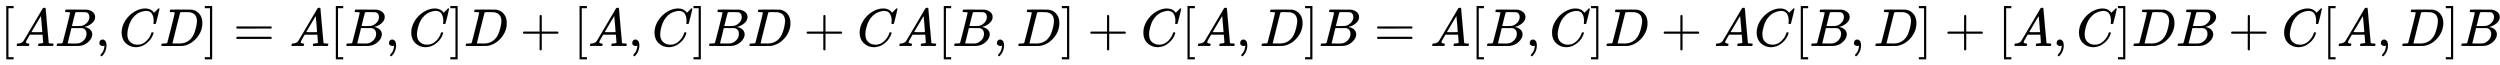 <svg xmlns:xlink="http://www.w3.org/1999/xlink" width="108.967ex" height="2.843ex" style="vertical-align: -0.838ex;" viewBox="0 -863.1 46916.3 1223.9" role="img" focusable="false" xmlns="http://www.w3.org/2000/svg" aria-labelledby="MathJax-SVG-1-Title">
<title id="MathJax-SVG-1-Title">{\displaystyle [AB,CD]=A[B,C]D+[A,C]BD+CA[B,D]+C[A,D]B=A[B,C]D+AC[B,D]+[A,C]DB+C[A,D]B}</title>
<defs aria-hidden="true">
<path stroke-width="1" id="E1-MJMAIN-5B" d="M118 -250V750H255V710H158V-210H255V-250H118Z"></path>
<path stroke-width="1" id="E1-MJMATHI-41" d="M208 74Q208 50 254 46Q272 46 272 35Q272 34 270 22Q267 8 264 4T251 0Q249 0 239 0T205 1T141 2Q70 2 50 0H42Q35 7 35 11Q37 38 48 46H62Q132 49 164 96Q170 102 345 401T523 704Q530 716 547 716H555H572Q578 707 578 706L606 383Q634 60 636 57Q641 46 701 46Q726 46 726 36Q726 34 723 22Q720 7 718 4T704 0Q701 0 690 0T651 1T578 2Q484 2 455 0H443Q437 6 437 9T439 27Q443 40 445 43L449 46H469Q523 49 533 63L521 213H283L249 155Q208 86 208 74ZM516 260Q516 271 504 416T490 562L463 519Q447 492 400 412L310 260L413 259Q516 259 516 260Z"></path>
<path stroke-width="1" id="E1-MJMATHI-42" d="M231 637Q204 637 199 638T194 649Q194 676 205 682Q206 683 335 683Q594 683 608 681Q671 671 713 636T756 544Q756 480 698 429T565 360L555 357Q619 348 660 311T702 219Q702 146 630 78T453 1Q446 0 242 0Q42 0 39 2Q35 5 35 10Q35 17 37 24Q42 43 47 45Q51 46 62 46H68Q95 46 128 49Q142 52 147 61Q150 65 219 339T288 628Q288 635 231 637ZM649 544Q649 574 634 600T585 634Q578 636 493 637Q473 637 451 637T416 636H403Q388 635 384 626Q382 622 352 506Q352 503 351 500L320 374H401Q482 374 494 376Q554 386 601 434T649 544ZM595 229Q595 273 572 302T512 336Q506 337 429 337Q311 337 310 336Q310 334 293 263T258 122L240 52Q240 48 252 48T333 46Q422 46 429 47Q491 54 543 105T595 229Z"></path>
<path stroke-width="1" id="E1-MJMAIN-2C" d="M78 35T78 60T94 103T137 121Q165 121 187 96T210 8Q210 -27 201 -60T180 -117T154 -158T130 -185T117 -194Q113 -194 104 -185T95 -172Q95 -168 106 -156T131 -126T157 -76T173 -3V9L172 8Q170 7 167 6T161 3T152 1T140 0Q113 0 96 17Z"></path>
<path stroke-width="1" id="E1-MJMATHI-43" d="M50 252Q50 367 117 473T286 641T490 704Q580 704 633 653Q642 643 648 636T656 626L657 623Q660 623 684 649Q691 655 699 663T715 679T725 690L740 705H746Q760 705 760 698Q760 694 728 561Q692 422 692 421Q690 416 687 415T669 413H653Q647 419 647 422Q647 423 648 429T650 449T651 481Q651 552 619 605T510 659Q484 659 454 652T382 628T299 572T226 479Q194 422 175 346T156 222Q156 108 232 58Q280 24 350 24Q441 24 512 92T606 240Q610 253 612 255T628 257Q648 257 648 248Q648 243 647 239Q618 132 523 55T319 -22Q206 -22 128 53T50 252Z"></path>
<path stroke-width="1" id="E1-MJMATHI-44" d="M287 628Q287 635 230 637Q207 637 200 638T193 647Q193 655 197 667T204 682Q206 683 403 683Q570 682 590 682T630 676Q702 659 752 597T803 431Q803 275 696 151T444 3L430 1L236 0H125H72Q48 0 41 2T33 11Q33 13 36 25Q40 41 44 43T67 46Q94 46 127 49Q141 52 146 61Q149 65 218 339T287 628ZM703 469Q703 507 692 537T666 584T629 613T590 629T555 636Q553 636 541 636T512 636T479 637H436Q392 637 386 627Q384 623 313 339T242 52Q242 48 253 48T330 47Q335 47 349 47T373 46Q499 46 581 128Q617 164 640 212T683 339T703 469Z"></path>
<path stroke-width="1" id="E1-MJMAIN-5D" d="M22 710V750H159V-250H22V-210H119V710H22Z"></path>
<path stroke-width="1" id="E1-MJMAIN-3D" d="M56 347Q56 360 70 367H707Q722 359 722 347Q722 336 708 328L390 327H72Q56 332 56 347ZM56 153Q56 168 72 173H708Q722 163 722 153Q722 140 707 133H70Q56 140 56 153Z"></path>
<path stroke-width="1" id="E1-MJMAIN-2B" d="M56 237T56 250T70 270H369V420L370 570Q380 583 389 583Q402 583 409 568V270H707Q722 262 722 250T707 230H409V-68Q401 -82 391 -82H389H387Q375 -82 369 -68V230H70Q56 237 56 250Z"></path>
</defs>
<g stroke="currentColor" fill="currentColor" stroke-width="0" transform="matrix(1 0 0 -1 0 0)" aria-hidden="true">
 <use xlink:href="#E1-MJMAIN-5B" x="0" y="0"></use>
 <use xlink:href="#E1-MJMATHI-41" x="278" y="0"></use>
 <use xlink:href="#E1-MJMATHI-42" x="1029" y="0"></use>
 <use xlink:href="#E1-MJMAIN-2C" x="1788" y="0"></use>
 <use xlink:href="#E1-MJMATHI-43" x="2233" y="0"></use>
 <use xlink:href="#E1-MJMATHI-44" x="2994" y="0"></use>
 <use xlink:href="#E1-MJMAIN-5D" x="3822" y="0"></use>
 <use xlink:href="#E1-MJMAIN-3D" x="4378" y="0"></use>
 <use xlink:href="#E1-MJMATHI-41" x="5435" y="0"></use>
 <use xlink:href="#E1-MJMAIN-5B" x="6185" y="0"></use>
 <use xlink:href="#E1-MJMATHI-42" x="6464" y="0"></use>
 <use xlink:href="#E1-MJMAIN-2C" x="7223" y="0"></use>
 <use xlink:href="#E1-MJMATHI-43" x="7668" y="0"></use>
 <use xlink:href="#E1-MJMAIN-5D" x="8429" y="0"></use>
 <use xlink:href="#E1-MJMATHI-44" x="8707" y="0"></use>
 <use xlink:href="#E1-MJMAIN-2B" x="9758" y="0"></use>
 <use xlink:href="#E1-MJMAIN-5B" x="10759" y="0"></use>
 <use xlink:href="#E1-MJMATHI-41" x="11037" y="0"></use>
 <use xlink:href="#E1-MJMAIN-2C" x="11788" y="0"></use>
 <use xlink:href="#E1-MJMATHI-43" x="12233" y="0"></use>
 <use xlink:href="#E1-MJMAIN-5D" x="12993" y="0"></use>
 <use xlink:href="#E1-MJMATHI-42" x="13272" y="0"></use>
 <use xlink:href="#E1-MJMATHI-44" x="14031" y="0"></use>
 <use xlink:href="#E1-MJMAIN-2B" x="15082" y="0"></use>
 <use xlink:href="#E1-MJMATHI-43" x="16083" y="0"></use>
 <use xlink:href="#E1-MJMATHI-41" x="16843" y="0"></use>
 <use xlink:href="#E1-MJMAIN-5B" x="17594" y="0"></use>
 <use xlink:href="#E1-MJMATHI-42" x="17872" y="0"></use>
 <use xlink:href="#E1-MJMAIN-2C" x="18632" y="0"></use>
 <use xlink:href="#E1-MJMATHI-44" x="19077" y="0"></use>
 <use xlink:href="#E1-MJMAIN-5D" x="19906" y="0"></use>
 <use xlink:href="#E1-MJMAIN-2B" x="20406" y="0"></use>
 <use xlink:href="#E1-MJMATHI-43" x="21407" y="0"></use>
 <use xlink:href="#E1-MJMAIN-5B" x="22168" y="0"></use>
 <use xlink:href="#E1-MJMATHI-41" x="22446" y="0"></use>
 <use xlink:href="#E1-MJMAIN-2C" x="23197" y="0"></use>
 <use xlink:href="#E1-MJMATHI-44" x="23642" y="0"></use>
 <use xlink:href="#E1-MJMAIN-5D" x="24470" y="0"></use>
 <use xlink:href="#E1-MJMATHI-42" x="24749" y="0"></use>
 <use xlink:href="#E1-MJMAIN-3D" x="25786" y="0"></use>
 <use xlink:href="#E1-MJMATHI-41" x="26842" y="0"></use>
 <use xlink:href="#E1-MJMAIN-5B" x="27593" y="0"></use>
 <use xlink:href="#E1-MJMATHI-42" x="27871" y="0"></use>
 <use xlink:href="#E1-MJMAIN-2C" x="28631" y="0"></use>
 <use xlink:href="#E1-MJMATHI-43" x="29076" y="0"></use>
 <use xlink:href="#E1-MJMAIN-5D" x="29836" y="0"></use>
 <use xlink:href="#E1-MJMATHI-44" x="30115" y="0"></use>
 <use xlink:href="#E1-MJMAIN-2B" x="31166" y="0"></use>
 <use xlink:href="#E1-MJMATHI-41" x="32166" y="0"></use>
 <use xlink:href="#E1-MJMATHI-43" x="32917" y="0"></use>
 <use xlink:href="#E1-MJMAIN-5B" x="33677" y="0"></use>
 <use xlink:href="#E1-MJMATHI-42" x="33956" y="0"></use>
 <use xlink:href="#E1-MJMAIN-2C" x="34715" y="0"></use>
 <use xlink:href="#E1-MJMATHI-44" x="35161" y="0"></use>
 <use xlink:href="#E1-MJMAIN-5D" x="35989" y="0"></use>
 <use xlink:href="#E1-MJMAIN-2B" x="36490" y="0"></use>
 <use xlink:href="#E1-MJMAIN-5B" x="37490" y="0"></use>
 <use xlink:href="#E1-MJMATHI-41" x="37769" y="0"></use>
 <use xlink:href="#E1-MJMAIN-2C" x="38519" y="0"></use>
 <use xlink:href="#E1-MJMATHI-43" x="38965" y="0"></use>
 <use xlink:href="#E1-MJMAIN-5D" x="39725" y="0"></use>
 <use xlink:href="#E1-MJMATHI-44" x="40004" y="0"></use>
 <use xlink:href="#E1-MJMATHI-42" x="40832" y="0"></use>
 <use xlink:href="#E1-MJMAIN-2B" x="41814" y="0"></use>
 <use xlink:href="#E1-MJMATHI-43" x="42815" y="0"></use>
 <use xlink:href="#E1-MJMAIN-5B" x="43575" y="0"></use>
 <use xlink:href="#E1-MJMATHI-41" x="43854" y="0"></use>
 <use xlink:href="#E1-MJMAIN-2C" x="44604" y="0"></use>
 <use xlink:href="#E1-MJMATHI-44" x="45049" y="0"></use>
 <use xlink:href="#E1-MJMAIN-5D" x="45878" y="0"></use>
 <use xlink:href="#E1-MJMATHI-42" x="46156" y="0"></use>
</g>
</svg>